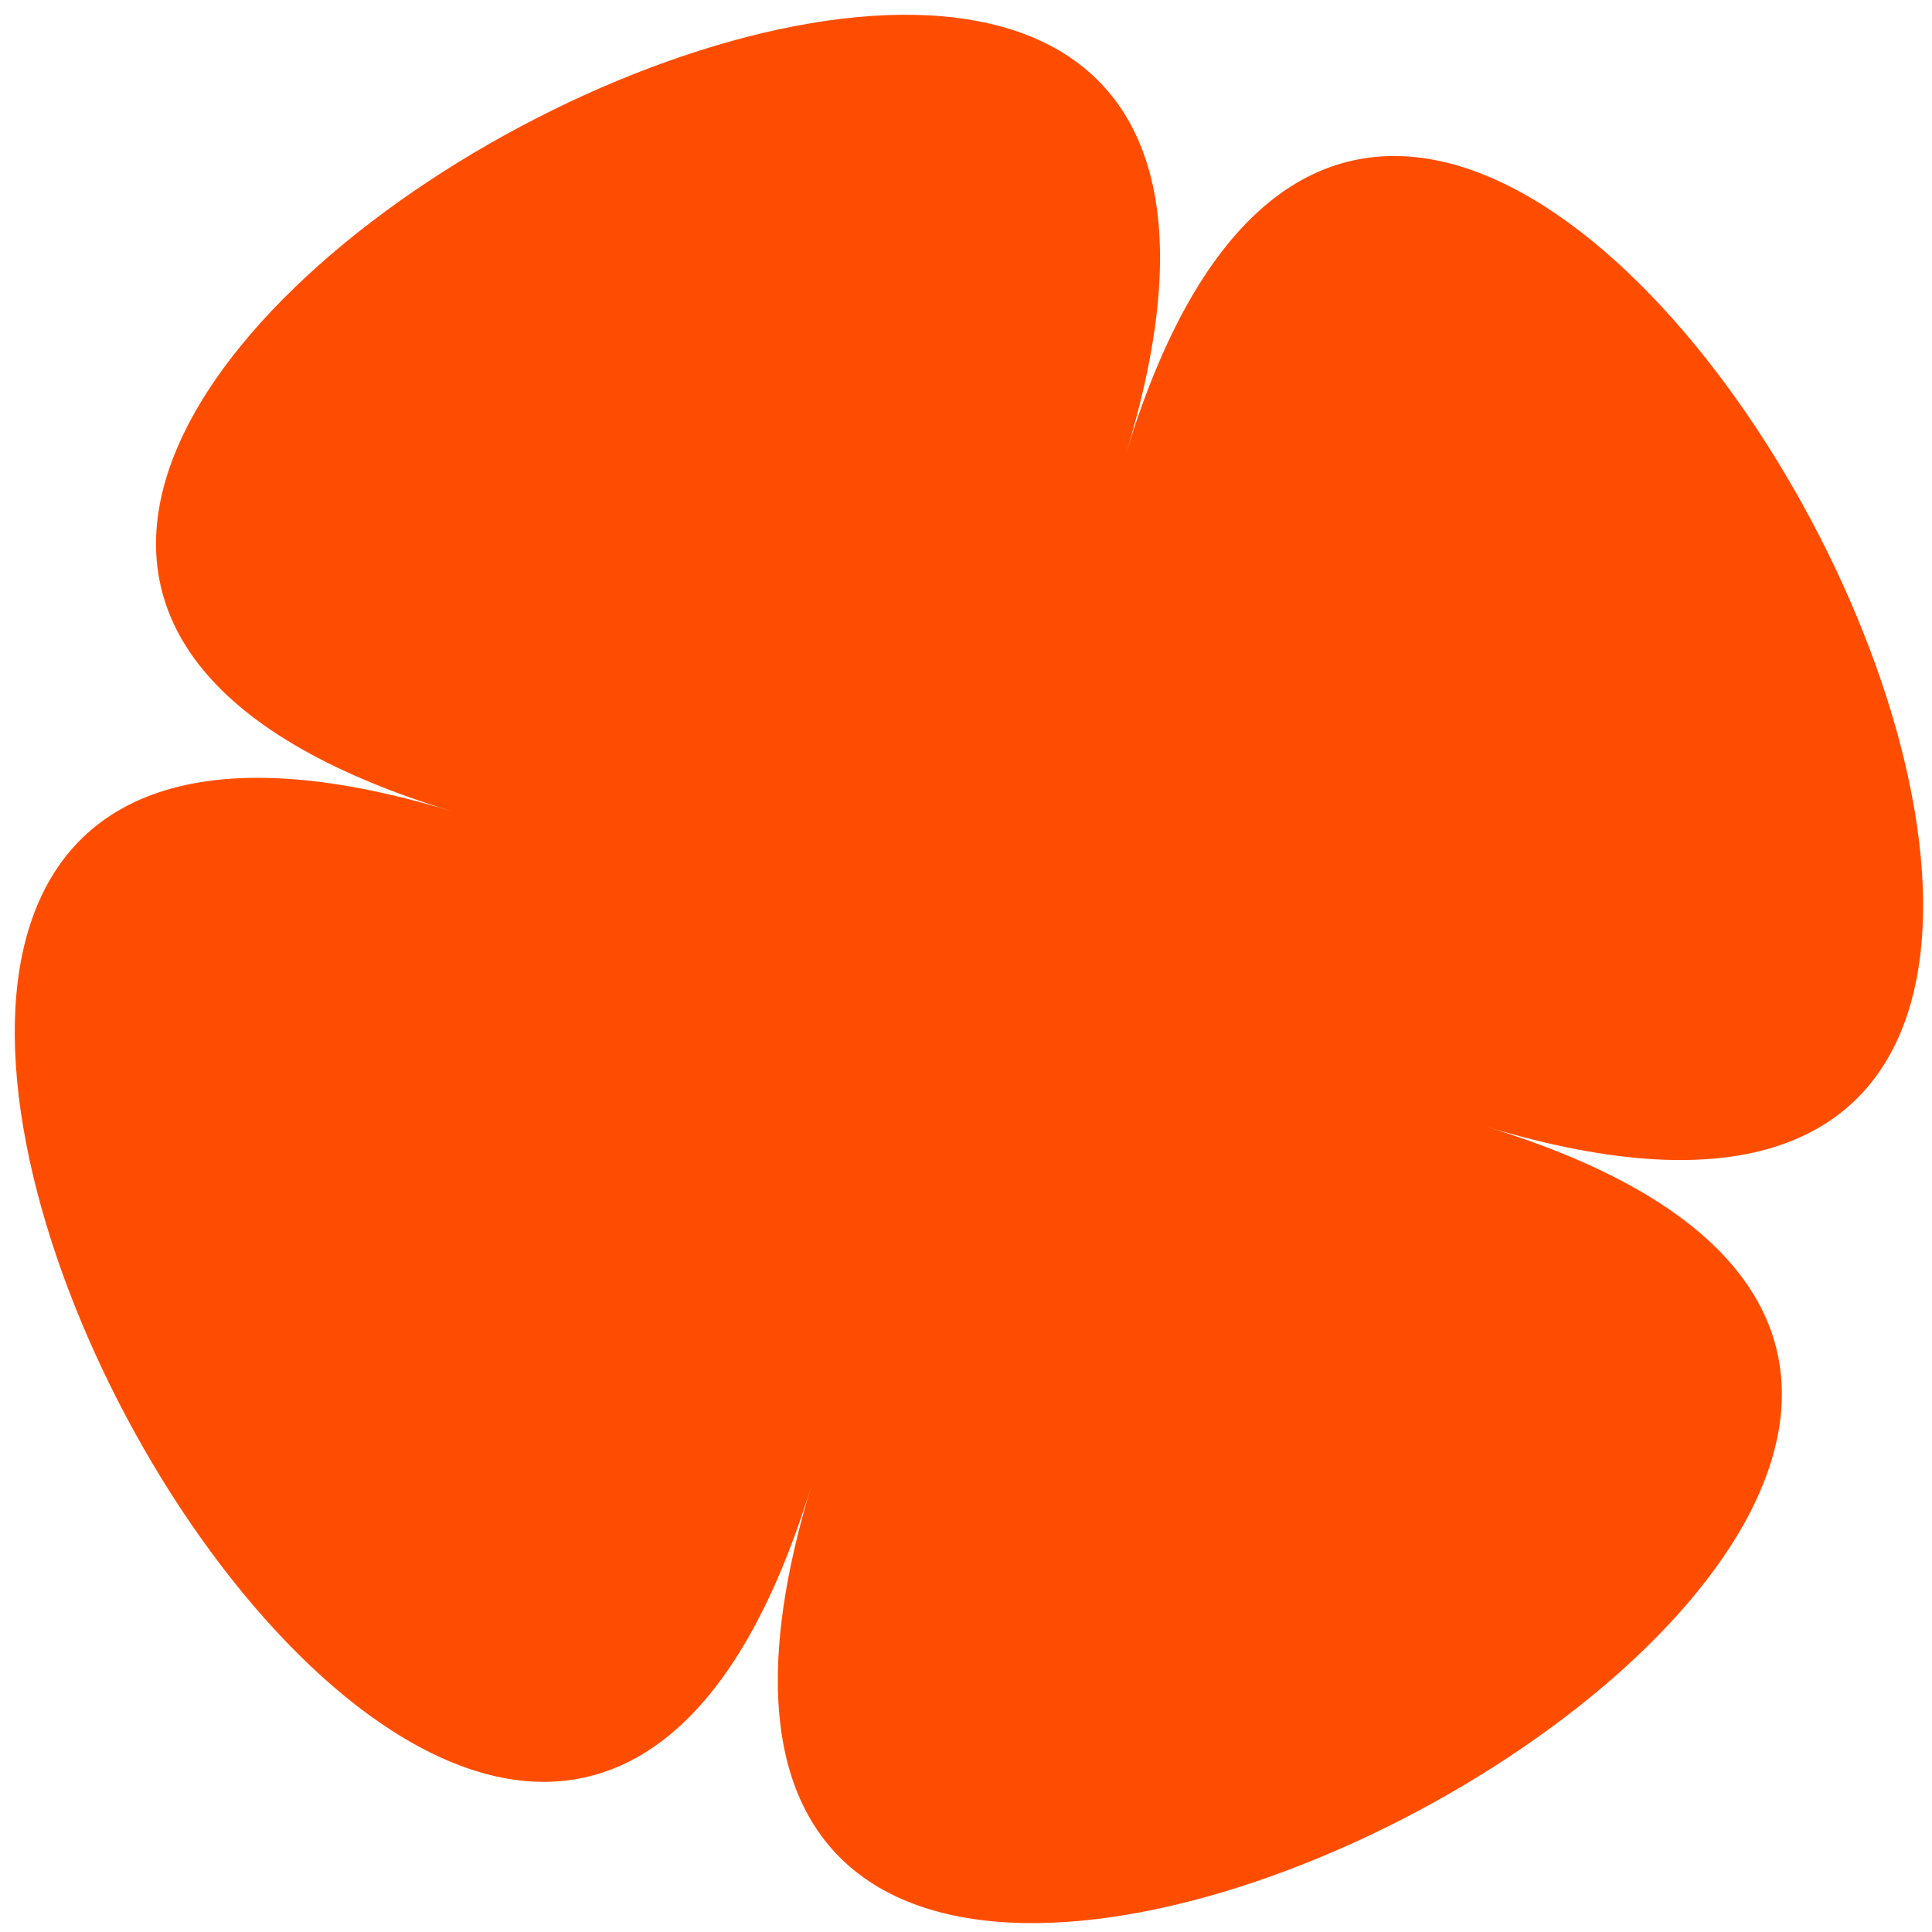 <?xml version="1.0" encoding="UTF-8"?> <svg xmlns="http://www.w3.org/2000/svg" width="90" height="90" viewBox="0 0 90 90" fill="none"><path d="M69.19 52.469C117.303 67.138 23.138 117.303 37.804 69.189C23.138 117.303 -27.028 23.139 21.083 37.803C-27.028 23.139 67.137 -27.027 52.469 21.082C67.137 -27.027 117.303 67.138 69.19 52.469Z" fill="#FF4D00"></path></svg> 